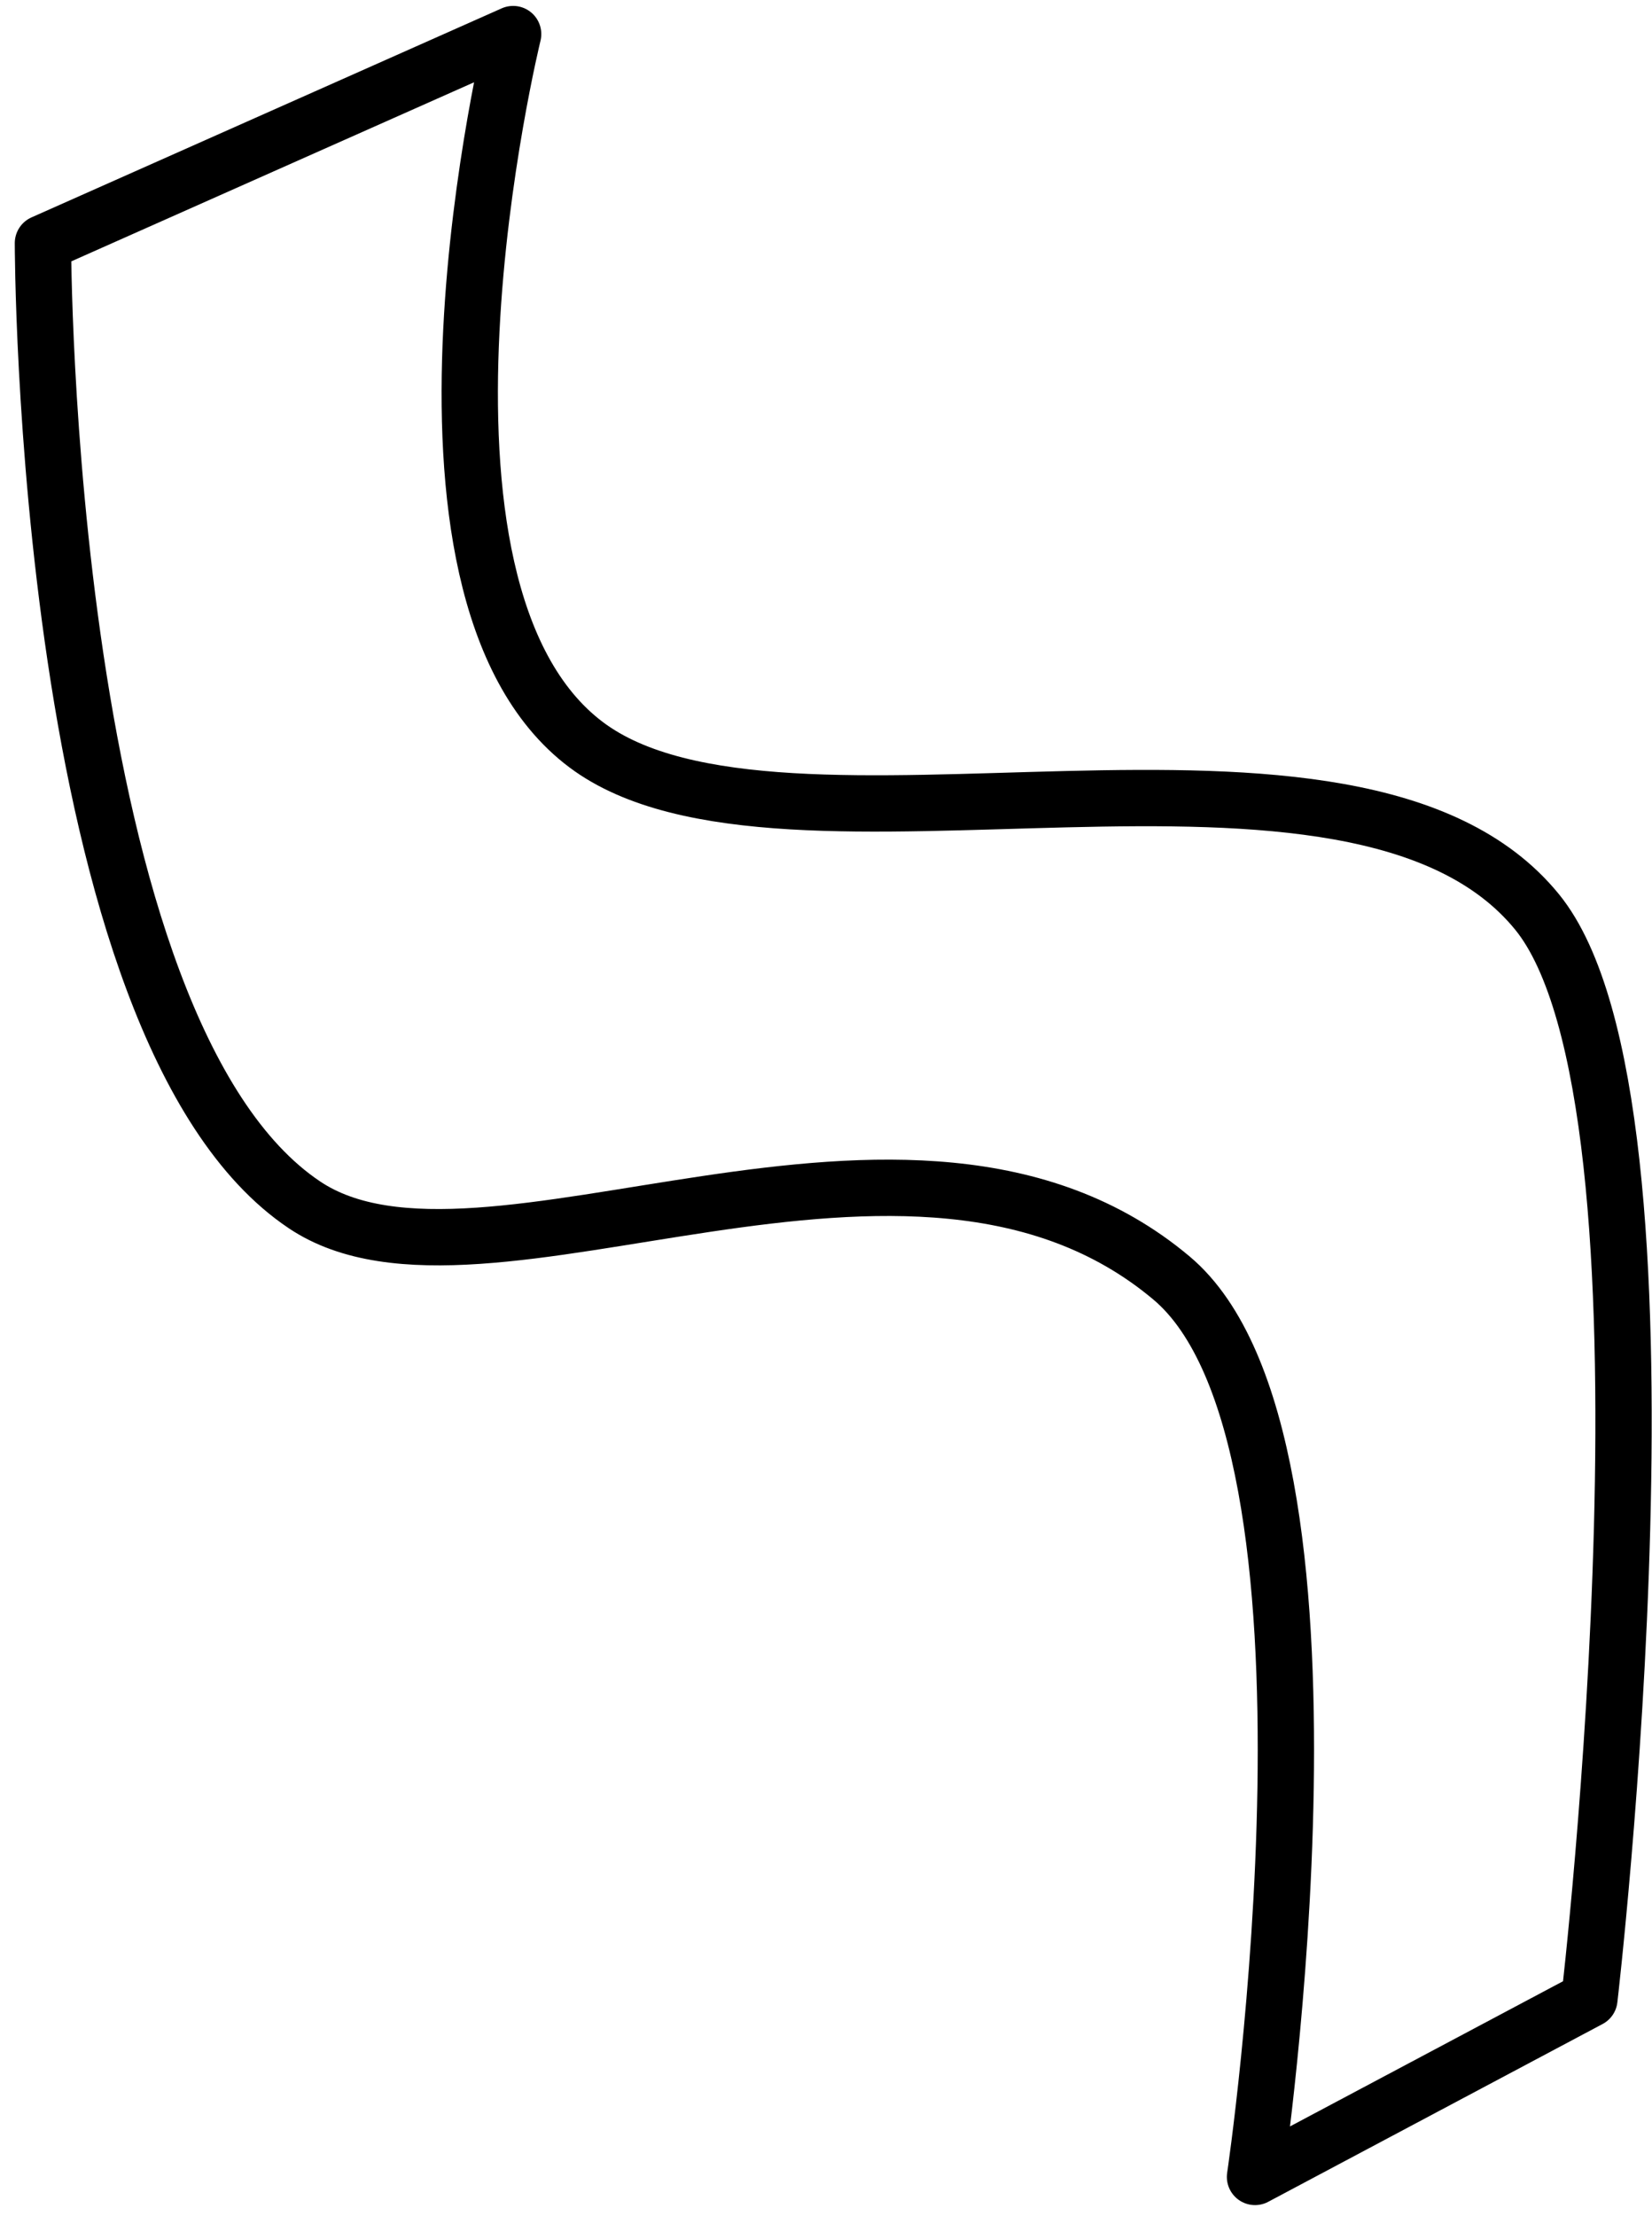 <?xml version="1.0" encoding="UTF-8"?> <svg xmlns="http://www.w3.org/2000/svg" width="88" height="118" viewBox="0 0 88 118" fill="none"> <path d="M2.287 12.946L27.334 1.815C27.334 1.815 20.099 31.313 31.23 39.658C41.65 47.471 72.135 36.595 81.879 48.558C90.236 58.824 84.665 106.443 84.665 106.443L66.853 115.91C66.853 115.91 72.679 76.68 62.403 68.046C48.486 56.36 25.692 70.509 16.215 64.15C2.287 54.828 2.287 12.946 2.287 12.946Z" stroke="black" stroke-width="3" stroke-miterlimit="10" stroke-linecap="round" stroke-linejoin="round"></path> </svg> 